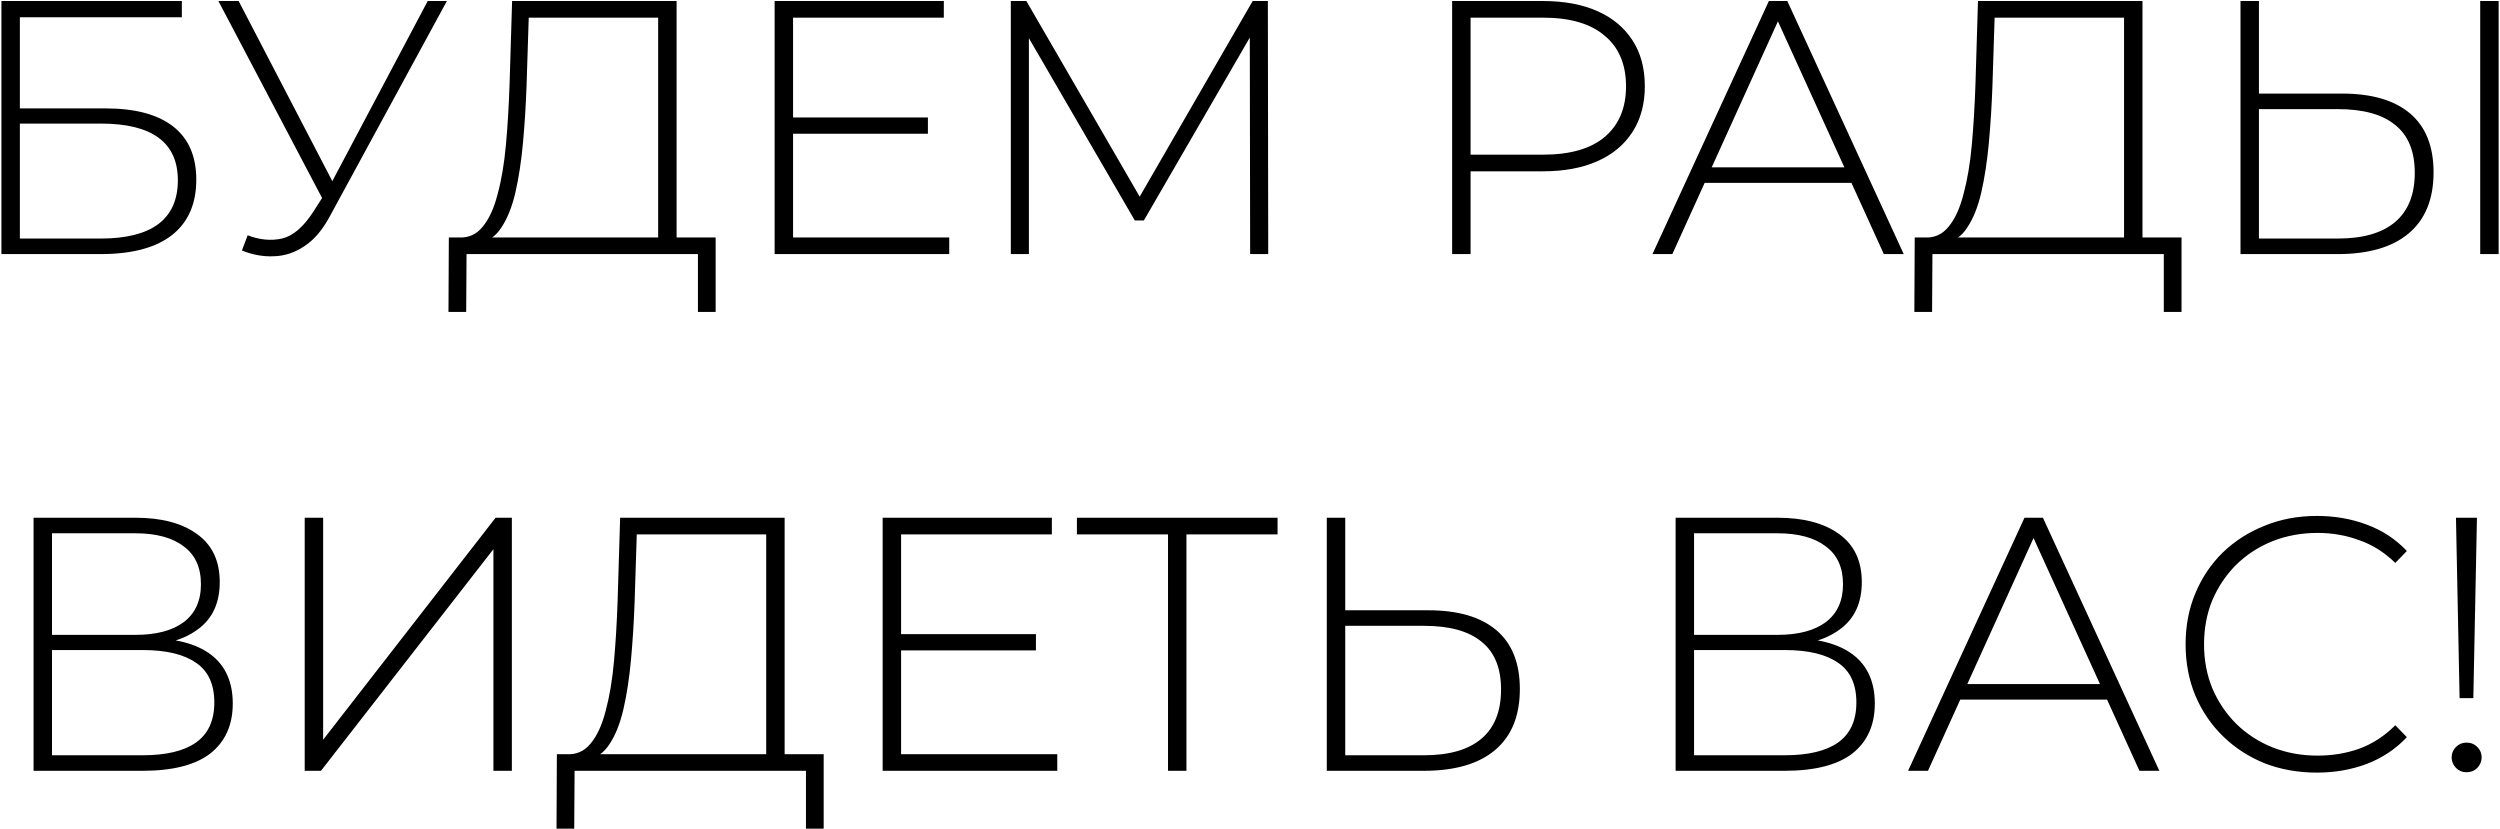 <?xml version="1.0" encoding="UTF-8"?> <svg xmlns="http://www.w3.org/2000/svg" width="1466" height="486" viewBox="0 0 1466 486" fill="none"> <path d="M0.839 149V0.6H106.627V10.14H11.651V63.564H61.895C79.279 63.564 92.494 67.097 101.539 74.164C110.584 81.231 115.107 91.619 115.107 105.328C115.107 119.603 110.302 130.485 100.691 137.976C91.222 145.325 77.3 149 58.927 149H0.839ZM11.651 139.884H59.139C73.979 139.884 85.215 137.057 92.847 131.404C100.479 125.609 104.295 117.059 104.295 105.752C104.295 83.563 89.243 72.468 59.139 72.468H11.651V139.884ZM145.242 137.976C152.168 140.661 158.881 141.297 165.382 139.884C171.884 138.329 178.032 133.029 183.826 123.984L191.034 112.748L192.306 111.052L250.818 0.6H262.054L193.578 126.528C189.338 134.584 184.321 140.52 178.526 144.336C172.873 148.152 166.866 150.131 160.506 150.272C154.288 150.555 148.069 149.424 141.85 146.88L145.242 137.976ZM191.67 121.44L128.07 0.6H139.942L197.818 111.9L191.67 121.44ZM385.945 143.7V10.352H310.049L308.777 50.208C308.353 61.939 307.647 73.175 306.657 83.916C305.668 94.657 304.184 104.339 302.205 112.96C300.227 121.44 297.471 128.295 293.937 133.524C290.545 138.753 286.235 141.58 281.005 142.004L268.497 139.248C274.433 139.672 279.239 137.623 282.913 133.1C286.729 128.577 289.697 122.147 291.817 113.808C294.079 105.469 295.704 95.788 296.693 84.764C297.683 73.74 298.389 61.939 298.813 49.36L300.297 0.6H396.757V143.7H385.945ZM262.985 182.92L263.197 139.248H419.653V182.92H409.265V149H273.585L273.373 182.92H262.985ZM463.777 68.864H544.125V78.404H463.777V68.864ZM465.049 139.248H556.633V149H454.237V0.6H553.453V10.352H465.049V139.248ZM592.741 149V0.6H601.857L670.757 119.532H665.881L734.569 0.6H743.473L743.685 149H733.085L732.873 16.924H735.841L670.757 129.284H665.457L600.161 16.924H603.341V149H592.741ZM851.53 149V0.6H904.742C917.18 0.6 927.85 2.579 936.754 6.536C945.658 10.493 952.513 16.217 957.318 23.708C962.124 31.057 964.526 40.032 964.526 50.632C964.526 60.949 962.124 69.853 957.318 77.344C952.513 84.835 945.658 90.559 936.754 94.516C927.85 98.473 917.18 100.452 904.742 100.452H857.466L862.342 95.364V149H851.53ZM862.342 96L857.466 90.7H904.742C920.713 90.7 932.797 87.237 940.994 80.312C949.333 73.245 953.502 63.352 953.502 50.632C953.502 37.771 949.333 27.877 940.994 20.952C932.797 13.885 920.713 10.352 904.742 10.352H857.466L862.342 5.052V96ZM969.007 149L1037.27 0.6H1048.08L1116.35 149H1104.69L1040.24 7.384H1044.9L980.667 149H969.007ZM994.023 107.236L997.627 98.12H1086.45L1090.06 107.236H994.023ZM1245.54 143.7V10.352H1169.64L1168.37 50.208C1167.95 61.939 1167.24 73.175 1166.25 83.916C1165.26 94.657 1163.78 104.339 1161.8 112.96C1159.82 121.44 1157.06 128.295 1153.53 133.524C1150.14 138.753 1145.83 141.58 1140.6 142.004L1128.09 139.248C1134.03 139.672 1138.83 137.623 1142.51 133.1C1146.32 128.577 1149.29 122.147 1151.41 113.808C1153.67 105.469 1155.3 95.788 1156.29 84.764C1157.28 73.74 1157.98 61.939 1158.41 49.36L1159.89 0.6H1256.35V143.7H1245.54ZM1122.58 182.92L1122.79 139.248H1279.25V182.92H1268.86V149H1133.18L1132.97 182.92H1122.58ZM1373.4 54.872C1390.79 54.872 1404.07 58.759 1413.26 66.532C1422.45 74.305 1427.04 85.824 1427.04 101.088C1427.04 116.776 1422.16 128.719 1412.41 136.916C1402.8 144.972 1388.88 149 1370.65 149H1313.83V0.6H1324.64V54.872H1373.4ZM1370.86 139.884C1385.7 139.884 1396.94 136.633 1404.57 130.132C1412.2 123.631 1416.02 114.02 1416.02 101.3C1416.02 88.721 1412.2 79.393 1404.57 73.316C1397.08 67.097 1385.84 63.988 1370.86 63.988H1324.64V139.884H1370.86ZM1454.39 149V0.6H1465.2V149H1454.39ZM19.679 452V303.6H79.463C94.727 303.6 106.74 306.78 115.503 313.14C124.407 319.5 128.859 328.899 128.859 341.336C128.859 353.632 124.548 362.889 115.927 369.108C107.447 375.327 96.352 378.436 82.643 378.436L86.247 374.196C102.783 374.196 115.291 377.447 123.771 383.948C132.251 390.449 136.491 399.989 136.491 412.568C136.491 425.147 132.109 434.899 123.347 441.824C114.584 448.608 101.299 452 83.491 452H19.679ZM30.491 442.884H83.703C97.412 442.884 107.8 440.411 114.867 435.464C122.075 430.376 125.679 422.532 125.679 411.932C125.679 401.191 122.075 393.417 114.867 388.612C107.8 383.665 97.412 381.192 83.703 381.192H30.491V442.884ZM30.491 372.288H79.251C91.547 372.288 101.016 369.815 107.659 364.868C114.443 359.78 117.835 352.36 117.835 342.608C117.835 332.715 114.443 325.295 107.659 320.348C101.016 315.26 91.547 312.716 79.251 312.716H30.491V372.288ZM178.679 452V303.6H189.491V433.768L290.615 303.6H300.155V452H289.343V322.044L188.219 452H178.679ZM449.297 446.7V313.352H373.401L372.129 353.208C371.705 364.939 370.998 376.175 370.009 386.916C369.019 397.657 367.535 407.339 365.557 415.96C363.578 424.44 360.822 431.295 357.289 436.524C353.897 441.753 349.586 444.58 344.357 445.004L331.849 442.248C337.785 442.672 342.59 440.623 346.265 436.1C350.081 431.577 353.049 425.147 355.169 416.808C357.43 408.469 359.055 398.788 360.045 387.764C361.034 376.74 361.741 364.939 362.165 352.36L363.649 303.6H460.109V446.7H449.297ZM326.337 485.92L326.549 442.248H483.005V485.92H472.617V452H336.937L336.725 485.92H326.337ZM527.129 371.864H607.477V381.404H527.129V371.864ZM528.401 442.248H619.985V452H517.589V303.6H616.805V313.352H528.401V442.248ZM684.925 452V309.96L688.105 313.352H631.501V303.6H749.161V313.352H692.557L695.737 309.96V452H684.925ZM837.606 357.872C854.99 357.872 868.276 361.759 877.462 369.532C886.649 377.305 891.242 388.824 891.242 404.088C891.242 419.776 886.366 431.719 876.614 439.916C867.004 447.972 853.082 452 834.85 452H778.034V303.6H788.846V357.872H837.606ZM835.062 442.884C849.902 442.884 861.138 439.633 868.77 433.132C876.402 426.631 880.218 417.02 880.218 404.3C880.218 391.721 876.402 382.393 868.77 376.316C861.28 370.097 850.044 366.988 835.062 366.988H788.846V442.884H835.062ZM982.581 452V303.6H1042.37C1057.63 303.6 1069.64 306.78 1078.41 313.14C1087.31 319.5 1091.76 328.899 1091.76 341.336C1091.76 353.632 1087.45 362.889 1078.83 369.108C1070.35 375.327 1059.25 378.436 1045.55 378.436L1049.15 374.196C1065.69 374.196 1078.19 377.447 1086.67 383.948C1095.15 390.449 1099.39 399.989 1099.39 412.568C1099.39 425.147 1095.01 434.899 1086.25 441.824C1077.49 448.608 1064.2 452 1046.39 452H982.581ZM993.393 442.884H1046.61C1060.31 442.884 1070.7 440.411 1077.77 435.464C1084.98 430.376 1088.58 422.532 1088.58 411.932C1088.58 401.191 1084.98 393.417 1077.77 388.612C1070.7 383.665 1060.31 381.192 1046.61 381.192H993.393V442.884ZM993.393 372.288H1042.15C1054.45 372.288 1063.92 369.815 1070.56 364.868C1077.35 359.78 1080.74 352.36 1080.74 342.608C1080.74 332.715 1077.35 325.295 1070.56 320.348C1063.92 315.26 1054.45 312.716 1042.15 312.716H993.393V372.288ZM1118.9 452L1187.16 303.6H1197.97L1266.24 452H1254.58L1190.13 310.384H1194.79L1130.56 452H1118.9ZM1143.91 410.236L1147.52 401.12H1236.35L1239.95 410.236H1143.91ZM1358.59 453.06C1347.57 453.06 1337.32 451.223 1327.85 447.548C1318.52 443.732 1310.4 438.432 1303.47 431.648C1296.55 424.864 1291.18 416.949 1287.36 407.904C1283.54 398.717 1281.64 388.683 1281.64 377.8C1281.64 366.917 1283.54 356.953 1287.36 347.908C1291.18 338.721 1296.55 330.736 1303.47 323.952C1310.54 317.168 1318.74 311.939 1328.06 308.264C1337.39 304.448 1347.57 302.54 1358.59 302.54C1369.05 302.54 1378.8 304.236 1387.85 307.628C1397.03 311.02 1404.88 316.179 1411.38 323.104L1404.6 330.1C1398.24 323.881 1391.17 319.429 1383.4 316.744C1375.76 313.917 1367.64 312.504 1359.02 312.504C1349.55 312.504 1340.71 314.129 1332.52 317.38C1324.46 320.631 1317.39 325.224 1311.32 331.16C1305.38 337.096 1300.72 344.021 1297.32 351.936C1294.07 359.851 1292.45 368.472 1292.45 377.8C1292.45 387.128 1294.07 395.749 1297.32 403.664C1300.72 411.579 1305.38 418.504 1311.32 424.44C1317.39 430.376 1324.46 434.969 1332.52 438.22C1340.71 441.471 1349.55 443.096 1359.02 443.096C1367.64 443.096 1375.76 441.753 1383.4 439.068C1391.17 436.241 1398.24 431.648 1404.6 425.288L1411.38 432.284C1404.88 439.209 1397.03 444.439 1387.85 447.972C1378.8 451.364 1369.05 453.06 1358.59 453.06ZM1442.3 409.388L1440.18 303.6H1452.48L1450.36 409.388H1442.3ZM1446.33 452.848C1443.93 452.848 1441.88 452 1440.18 450.304C1438.49 448.467 1437.64 446.417 1437.64 444.156C1437.64 441.753 1438.49 439.704 1440.18 438.008C1441.88 436.312 1443.93 435.464 1446.33 435.464C1448.88 435.464 1451 436.312 1452.69 438.008C1454.39 439.704 1455.24 441.753 1455.24 444.156C1455.24 446.417 1454.39 448.467 1452.69 450.304C1451 452 1448.88 452.848 1446.33 452.848Z" fill="black"></path> </svg> 